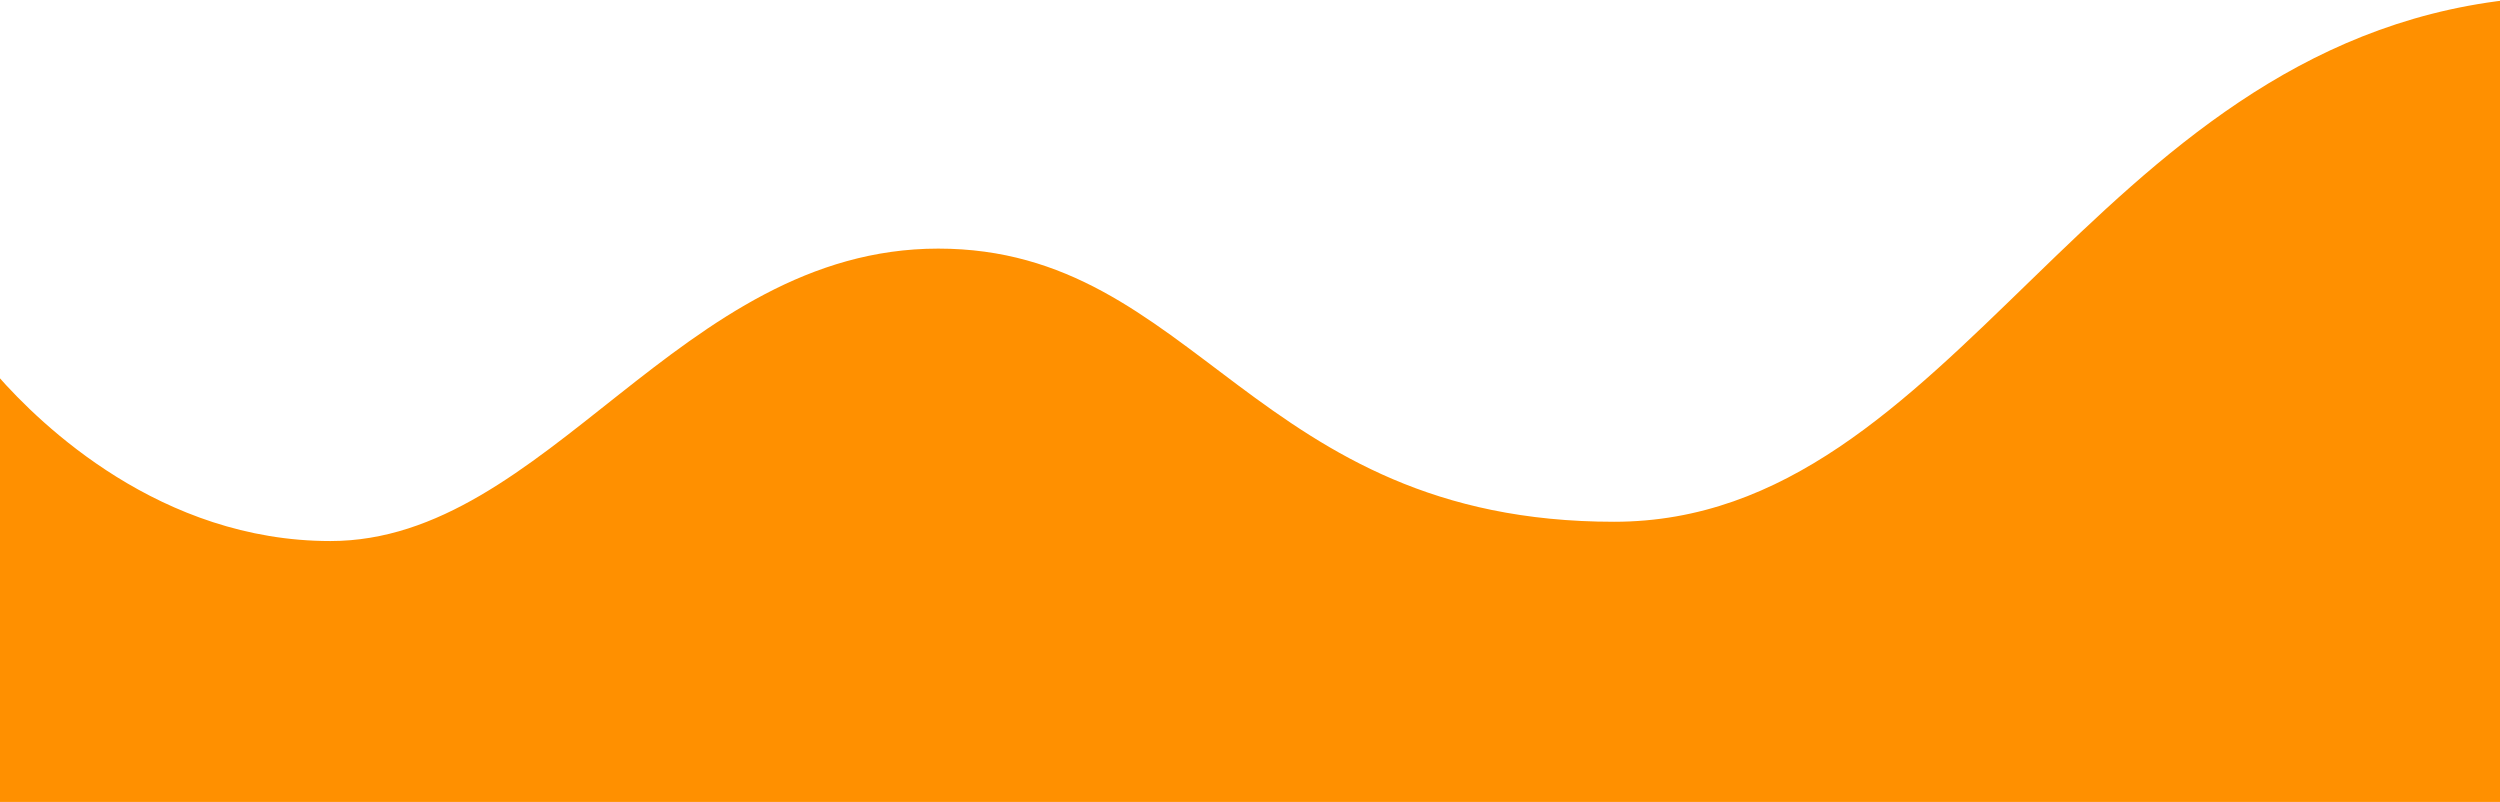 <?xml version="1.0" encoding="UTF-8"?> <svg xmlns="http://www.w3.org/2000/svg" id="Слой_1" data-name="Слой 1" viewBox="0 0 1920 615.9"> <defs> <style>.cls-1{fill:#ff9000;}</style> </defs> <title>border_1</title> <path class="cls-1" d="M1239.58,400.72c-277,0-320.22-209.79-519-209.79S420.29,415.52,253.76,415.52c-130.24,0-222.23-88.86-256.14-127.59V619H1925.24V0C1604.32,37.39,1502.37,400.72,1239.58,400.72Z"></path> </svg> 
